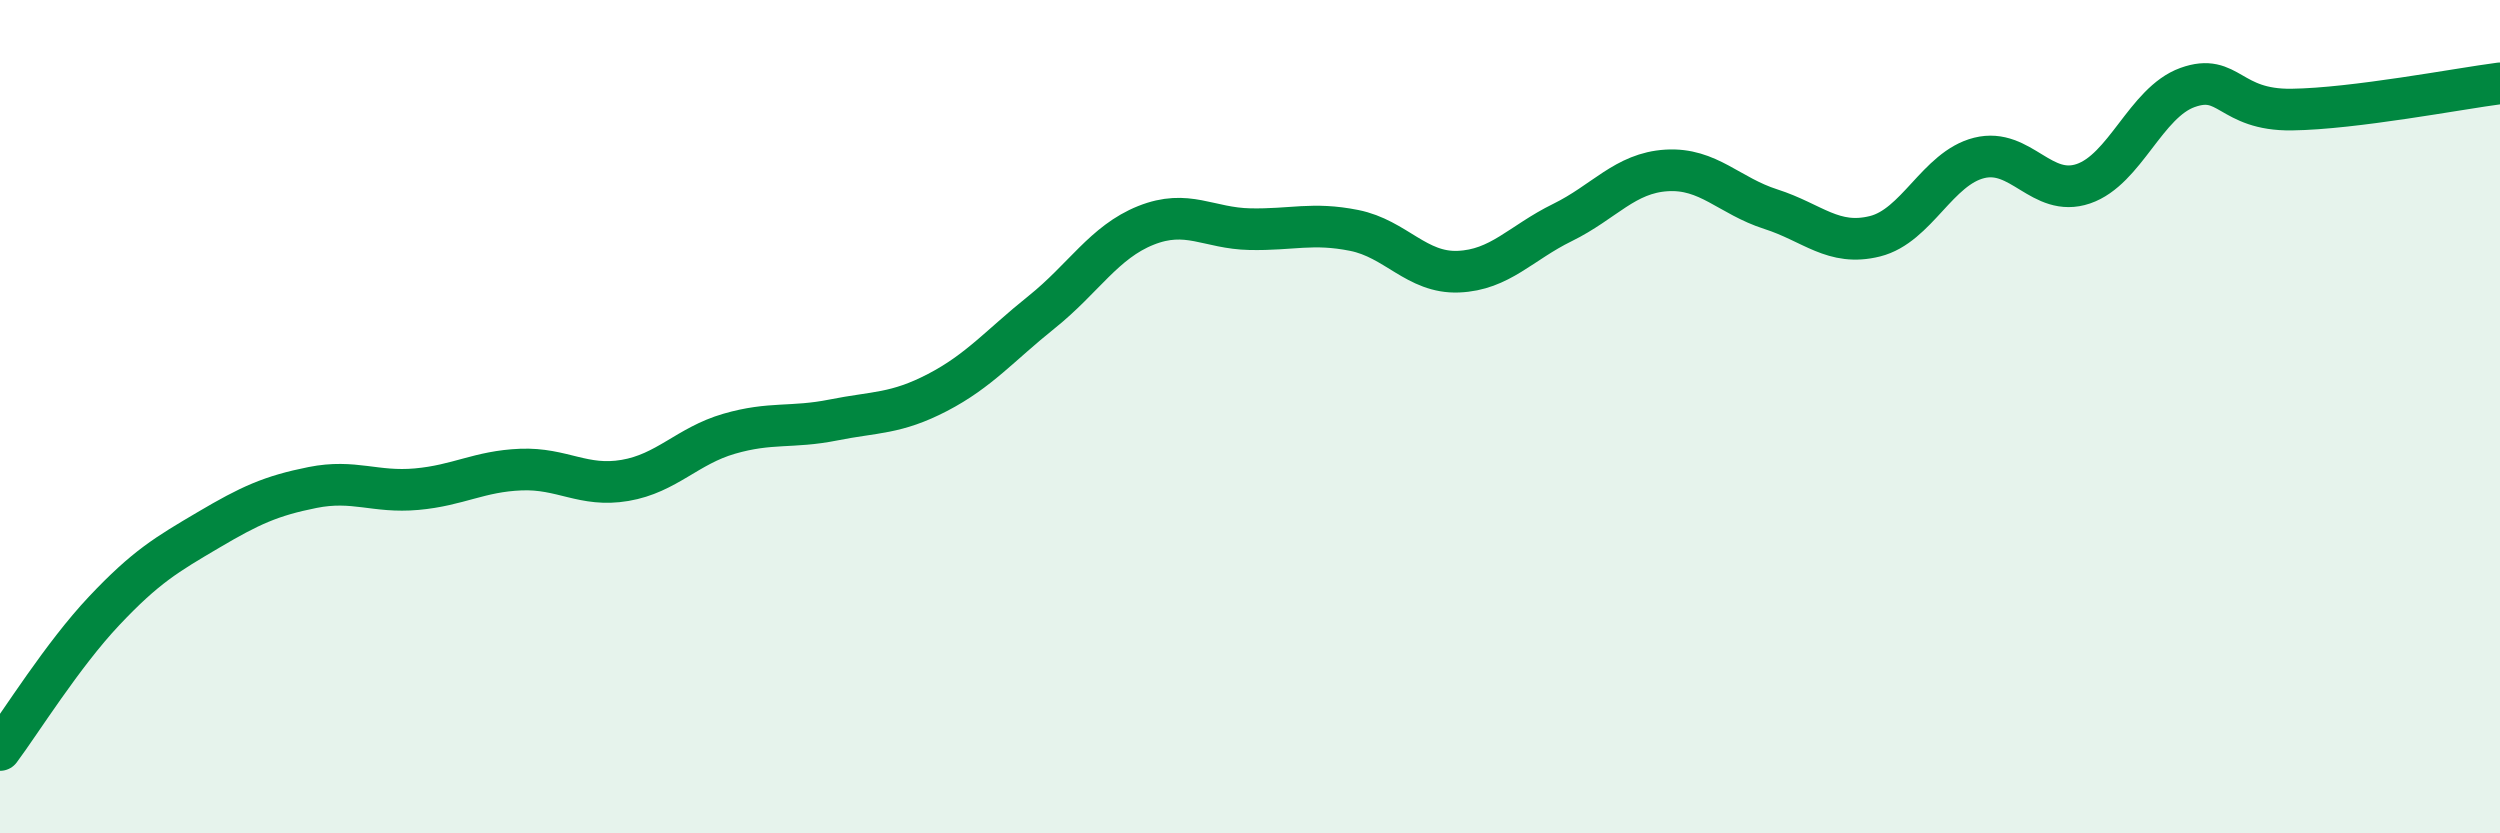 
    <svg width="60" height="20" viewBox="0 0 60 20" xmlns="http://www.w3.org/2000/svg">
      <path
        d="M 0,18 C 0.5,17.33 1.5,15.72 2.5,14.66 C 3.5,13.6 4,13.31 5,12.72 C 6,12.13 6.5,11.9 7.5,11.7 C 8.5,11.5 9,11.83 10,11.74 C 11,11.65 11.5,11.31 12.5,11.27 C 13.5,11.23 14,11.7 15,11.53 C 16,11.36 16.5,10.7 17.5,10.41 C 18.5,10.12 19,10.28 20,10.08 C 21,9.88 21.5,9.94 22.5,9.42 C 23.5,8.9 24,8.29 25,7.49 C 26,6.69 26.5,5.81 27.5,5.41 C 28.5,5.01 29,5.48 30,5.5 C 31,5.52 31.5,5.33 32.5,5.53 C 33.5,5.73 34,6.56 35,6.52 C 36,6.48 36.5,5.83 37.5,5.34 C 38.5,4.85 39,4.15 40,4.09 C 41,4.03 41.5,4.7 42.5,5.02 C 43.5,5.34 44,5.92 45,5.67 C 46,5.42 46.5,4.04 47.5,3.79 C 48.5,3.54 49,4.75 50,4.41 C 51,4.07 51.5,2.46 52.5,2.1 C 53.5,1.74 53.5,2.65 55,2.63 C 56.5,2.61 59,2.13 60,2L60 20L0 20Z"
        fill="#008740"
        opacity="0.1"
        stroke-linecap="round"
        stroke-linejoin="round"
      />
      <path
        d="M 0,18 C 0.5,17.33 1.5,15.72 2.5,14.66 C 3.5,13.6 4,13.31 5,12.72 C 6,12.13 6.5,11.9 7.5,11.7 C 8.5,11.5 9,11.83 10,11.74 C 11,11.65 11.5,11.31 12.5,11.27 C 13.5,11.23 14,11.7 15,11.53 C 16,11.36 16.5,10.7 17.5,10.41 C 18.5,10.12 19,10.28 20,10.08 C 21,9.88 21.5,9.94 22.5,9.42 C 23.5,8.9 24,8.29 25,7.49 C 26,6.69 26.5,5.81 27.5,5.41 C 28.5,5.01 29,5.48 30,5.5 C 31,5.52 31.5,5.33 32.5,5.53 C 33.5,5.73 34,6.56 35,6.52 C 36,6.48 36.5,5.83 37.5,5.34 C 38.5,4.85 39,4.15 40,4.09 C 41,4.03 41.5,4.7 42.5,5.02 C 43.5,5.34 44,5.92 45,5.67 C 46,5.42 46.5,4.04 47.5,3.79 C 48.5,3.54 49,4.75 50,4.41 C 51,4.07 51.5,2.46 52.5,2.1 C 53.5,1.74 53.5,2.65 55,2.63 C 56.5,2.61 59,2.13 60,2"
        stroke="#008740"
        stroke-width="1"
        fill="none"
        stroke-linecap="round"
        stroke-linejoin="round"
      />
    </svg>
  